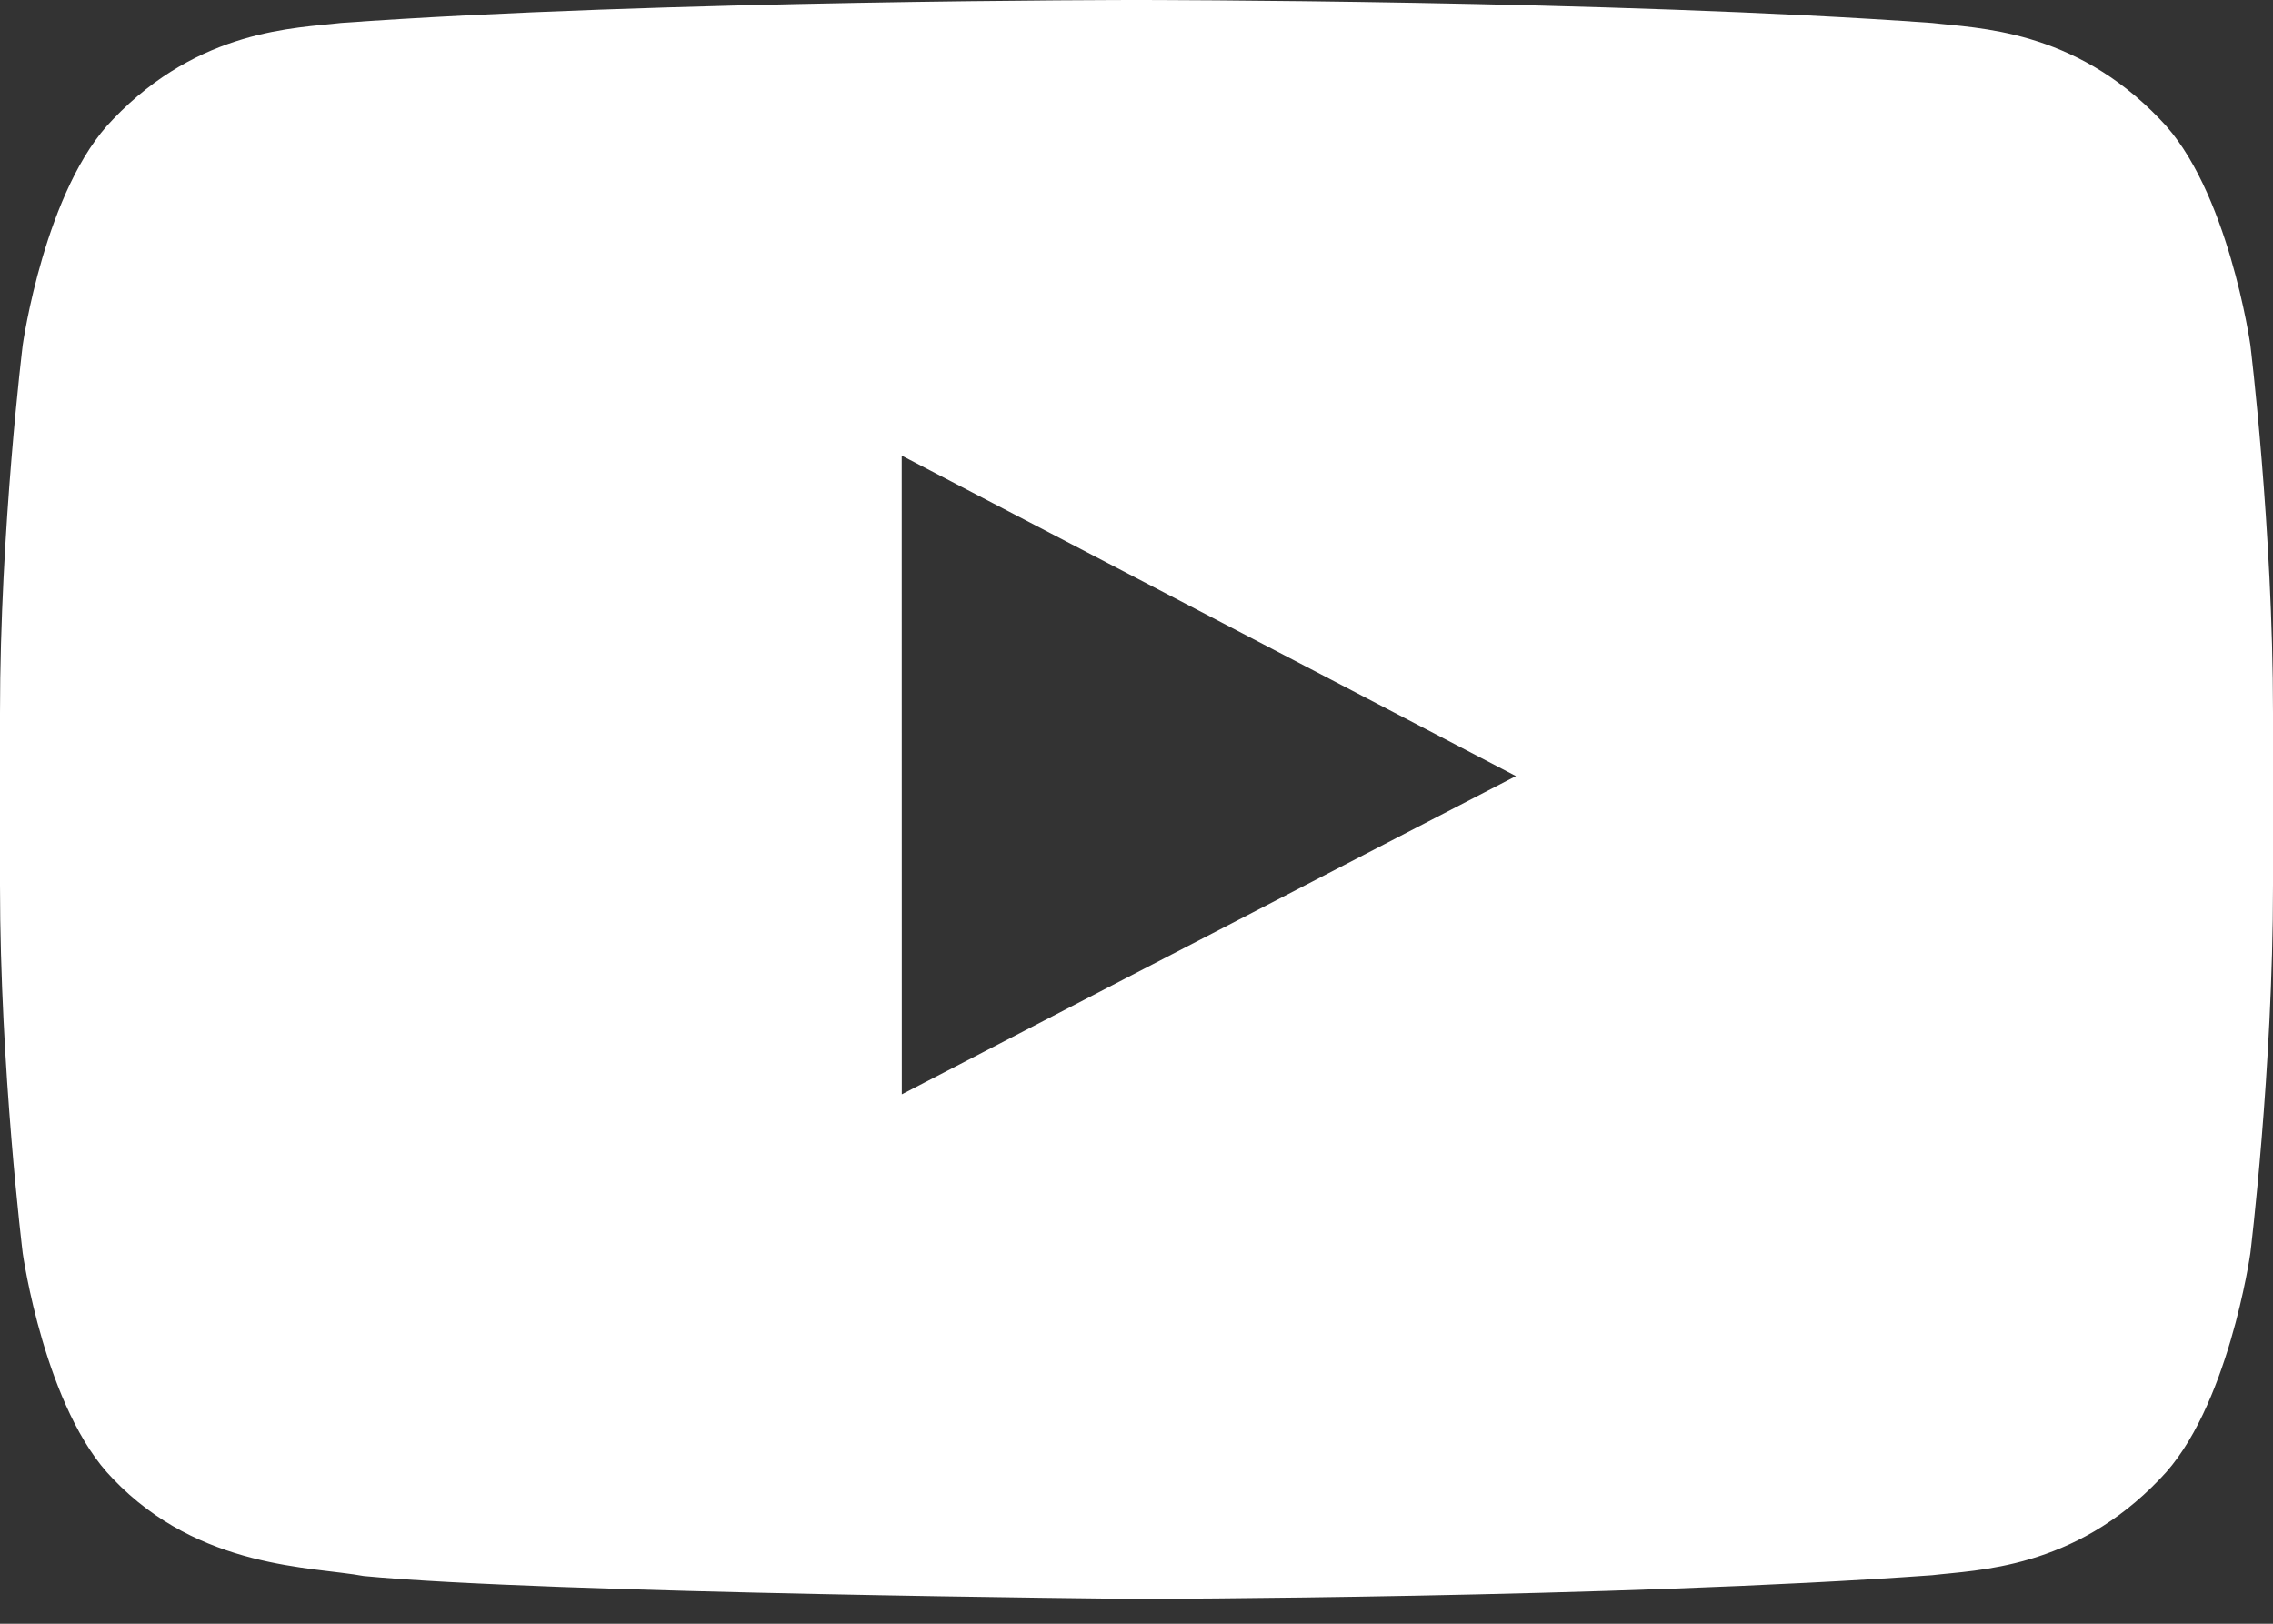 <?xml version="1.0" encoding="UTF-8"?>
<svg width="28px" height="20px" viewBox="0 0 28 20" version="1.1" xmlns="http://www.w3.org/2000/svg" xmlns:xlink="http://www.w3.org/1999/xlink">
    <rect x="0" y="0" width="28" height="20" fill="#333333" stroke="none"/>
    <!-- Generator: Sketch 51.3 (57544) - http://www.bohemiancoding.com/sketch -->
    <title>social_YouTube</title>
    <desc>Created with Sketch.</desc>
    <defs></defs>
    <g id="Page-1" stroke="none" stroke-width="1" fill="none" fill-rule="evenodd">
        <g id="Artboard" transform="translate(-72, -109)" fill="#FFFFFF">
            <path d="M83.109,122.479 L83.108,114.612 L90.674,118.559 L83.109,122.479 Z M99.721,113.249 C99.721,113.249 99.447,111.319 98.607,110.469 C97.543,109.354 96.349,109.349 95.802,109.283 C91.884,109 86.006,109 86.006,109 L85.994,109 C85.994,109 80.117,109 76.198,109.283 C75.651,109.349 74.458,109.354 73.393,110.469 C72.553,111.319 72.28,113.249 72.28,113.249 C72.28,113.249 72,115.514 72,117.78 L72,119.905 C72,122.17 72.28,124.436 72.28,124.436 C72.28,124.436 72.553,126.366 73.393,127.216 C74.458,128.331 75.857,128.295 76.48,128.412 C78.72,128.627 86,128.694 86,128.694 C86,128.694 91.884,128.685 95.802,128.402 C96.349,128.336 97.543,128.331 98.607,127.216 C99.447,126.366 99.721,124.436 99.721,124.436 C99.721,124.436 100,122.17 100,119.905 L100,117.78 C100,115.514 99.721,113.249 99.721,113.249 Z" id="social_YouTube"></path>
        </g>
    </g>
</svg>